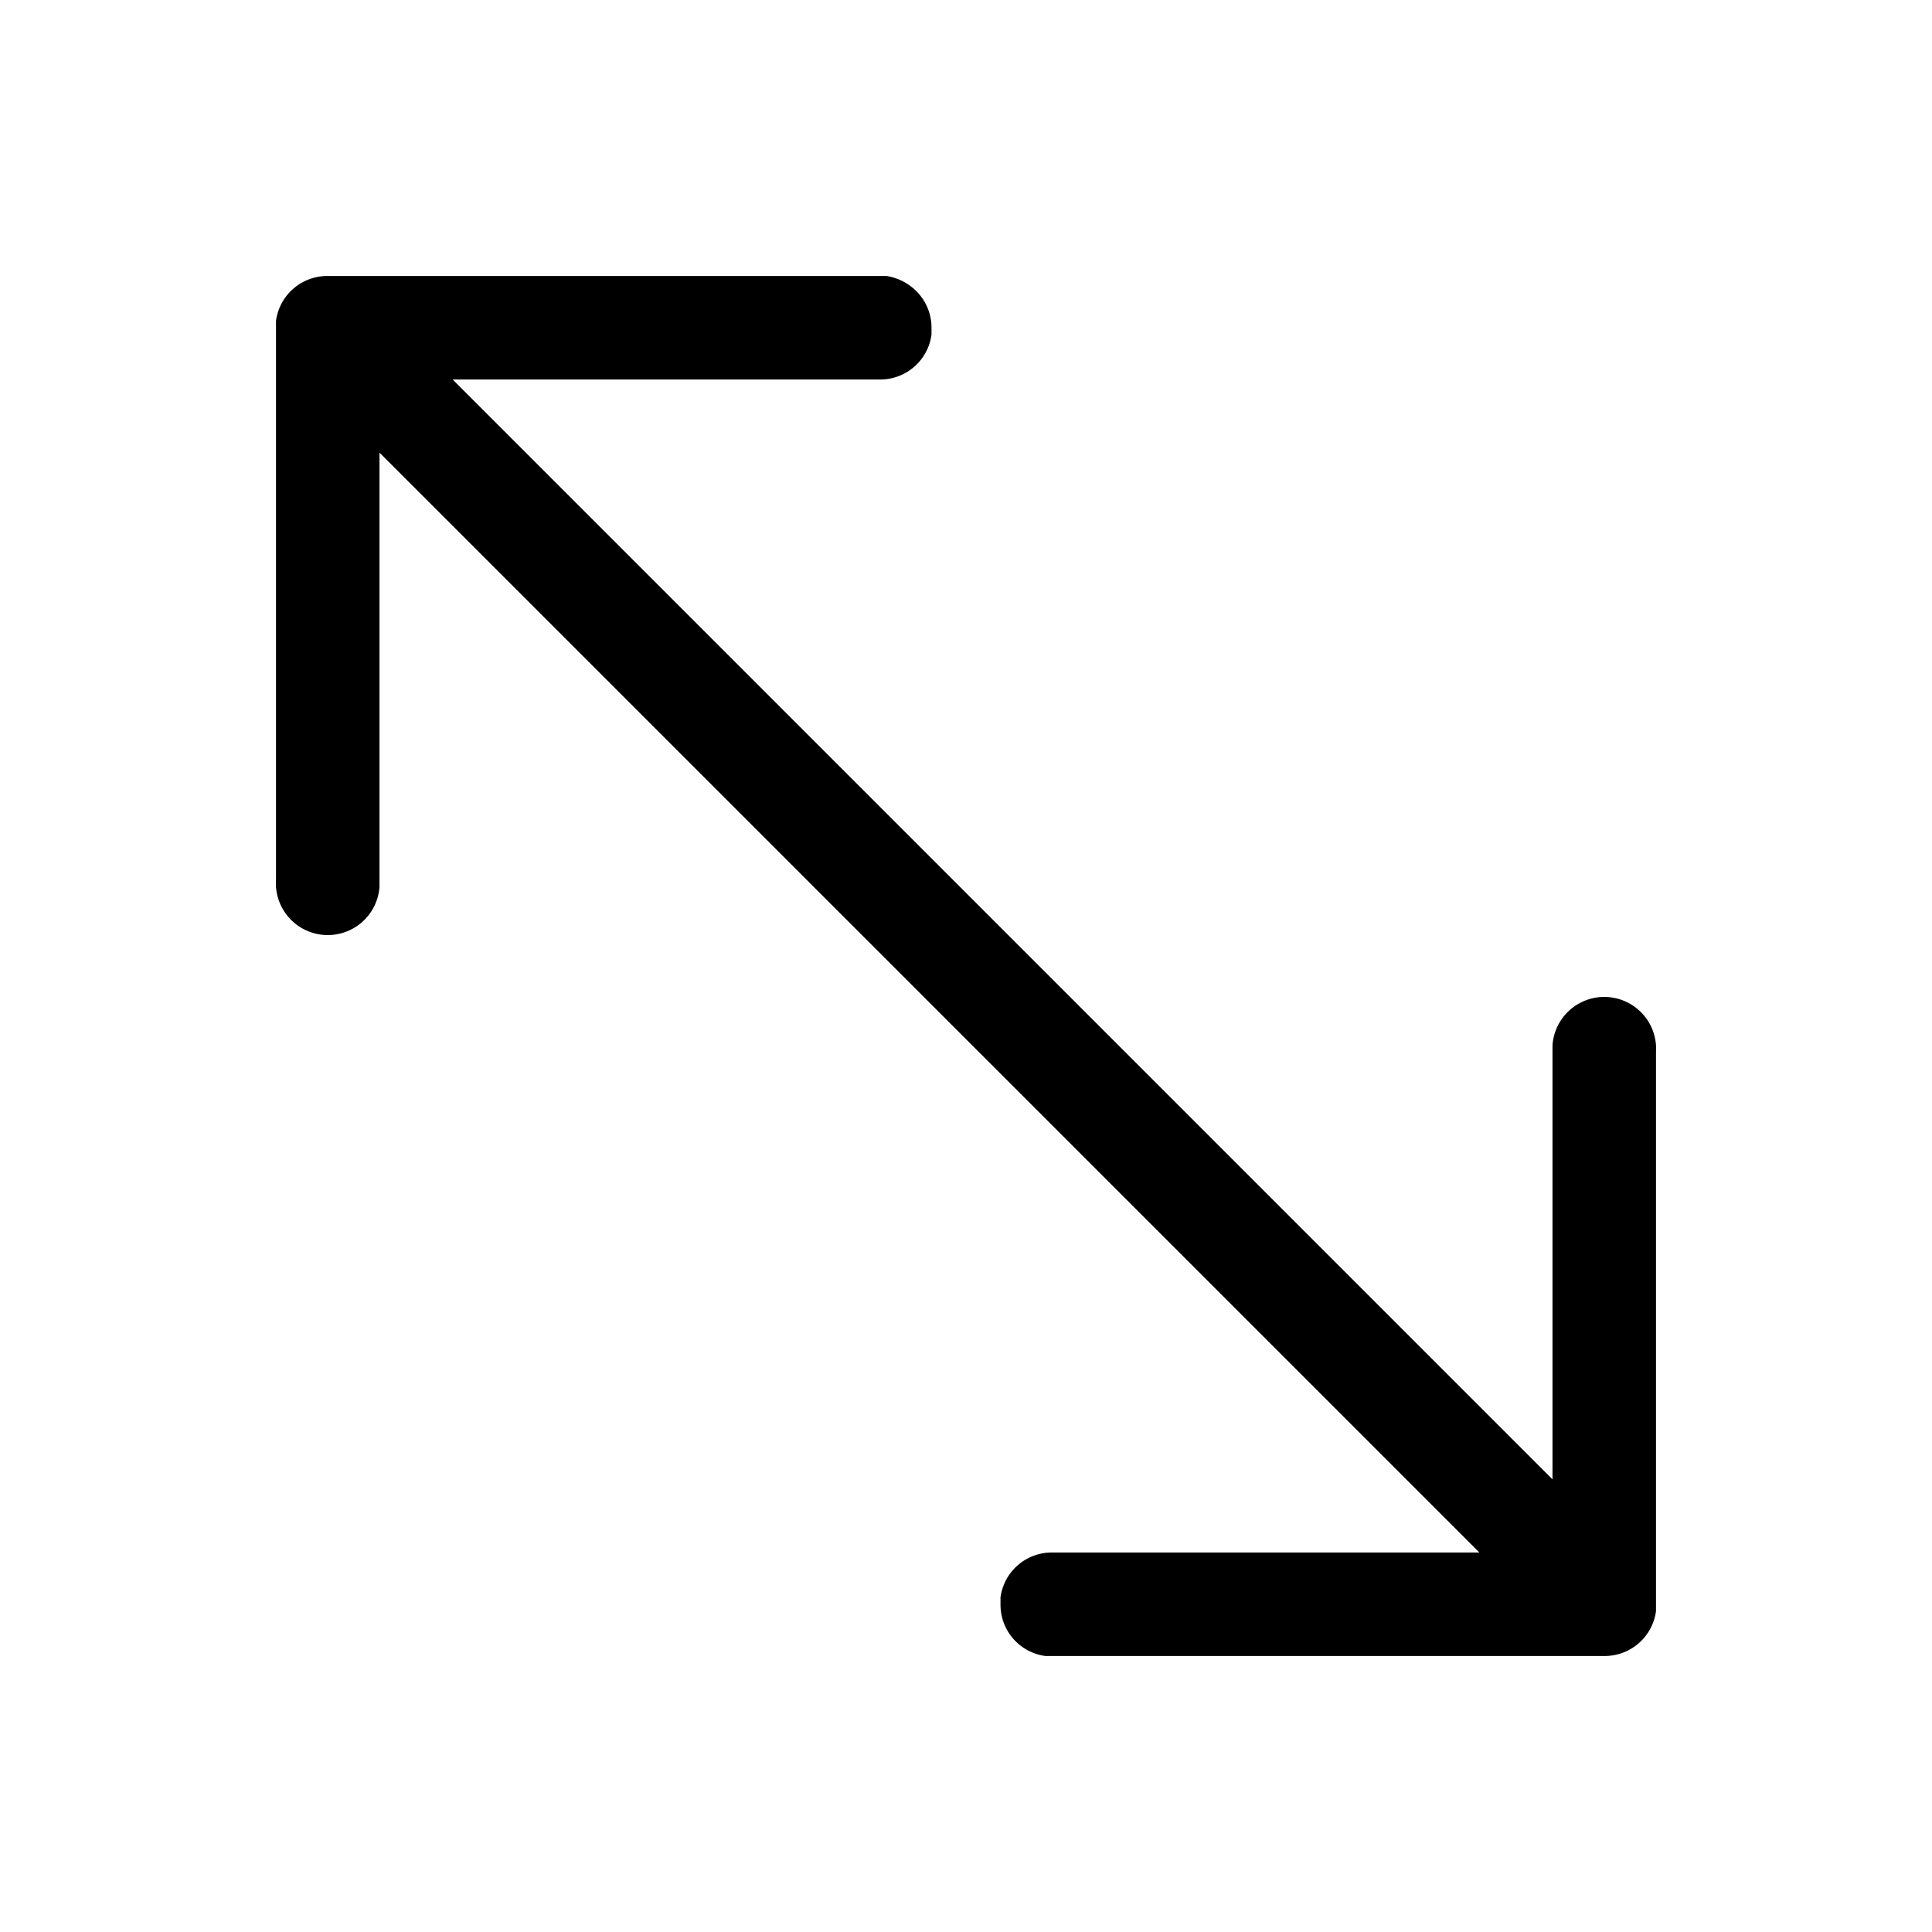 <svg width="28" height="28" viewBox="0 0 28 28" xmlns="http://www.w3.org/2000/svg"><path d="M12.75 4h.1c.37.06.65.37.65.75v.1a.75.75 0 0 1-.75.65H6.56L22.5 21.44v-6.29a.75.75 0 0 1 1.5.1v8.1a.75.75 0 0 1-.75.65h-8.1a.75.75 0 0 1-.65-.75v-.1a.75.75 0 0 1 .75-.65h6.19L5.5 6.56v6.29a.75.75 0 0 1-1.5-.1v-8.1A.75.75 0 0 1 4.76 4h8Z"/></svg>